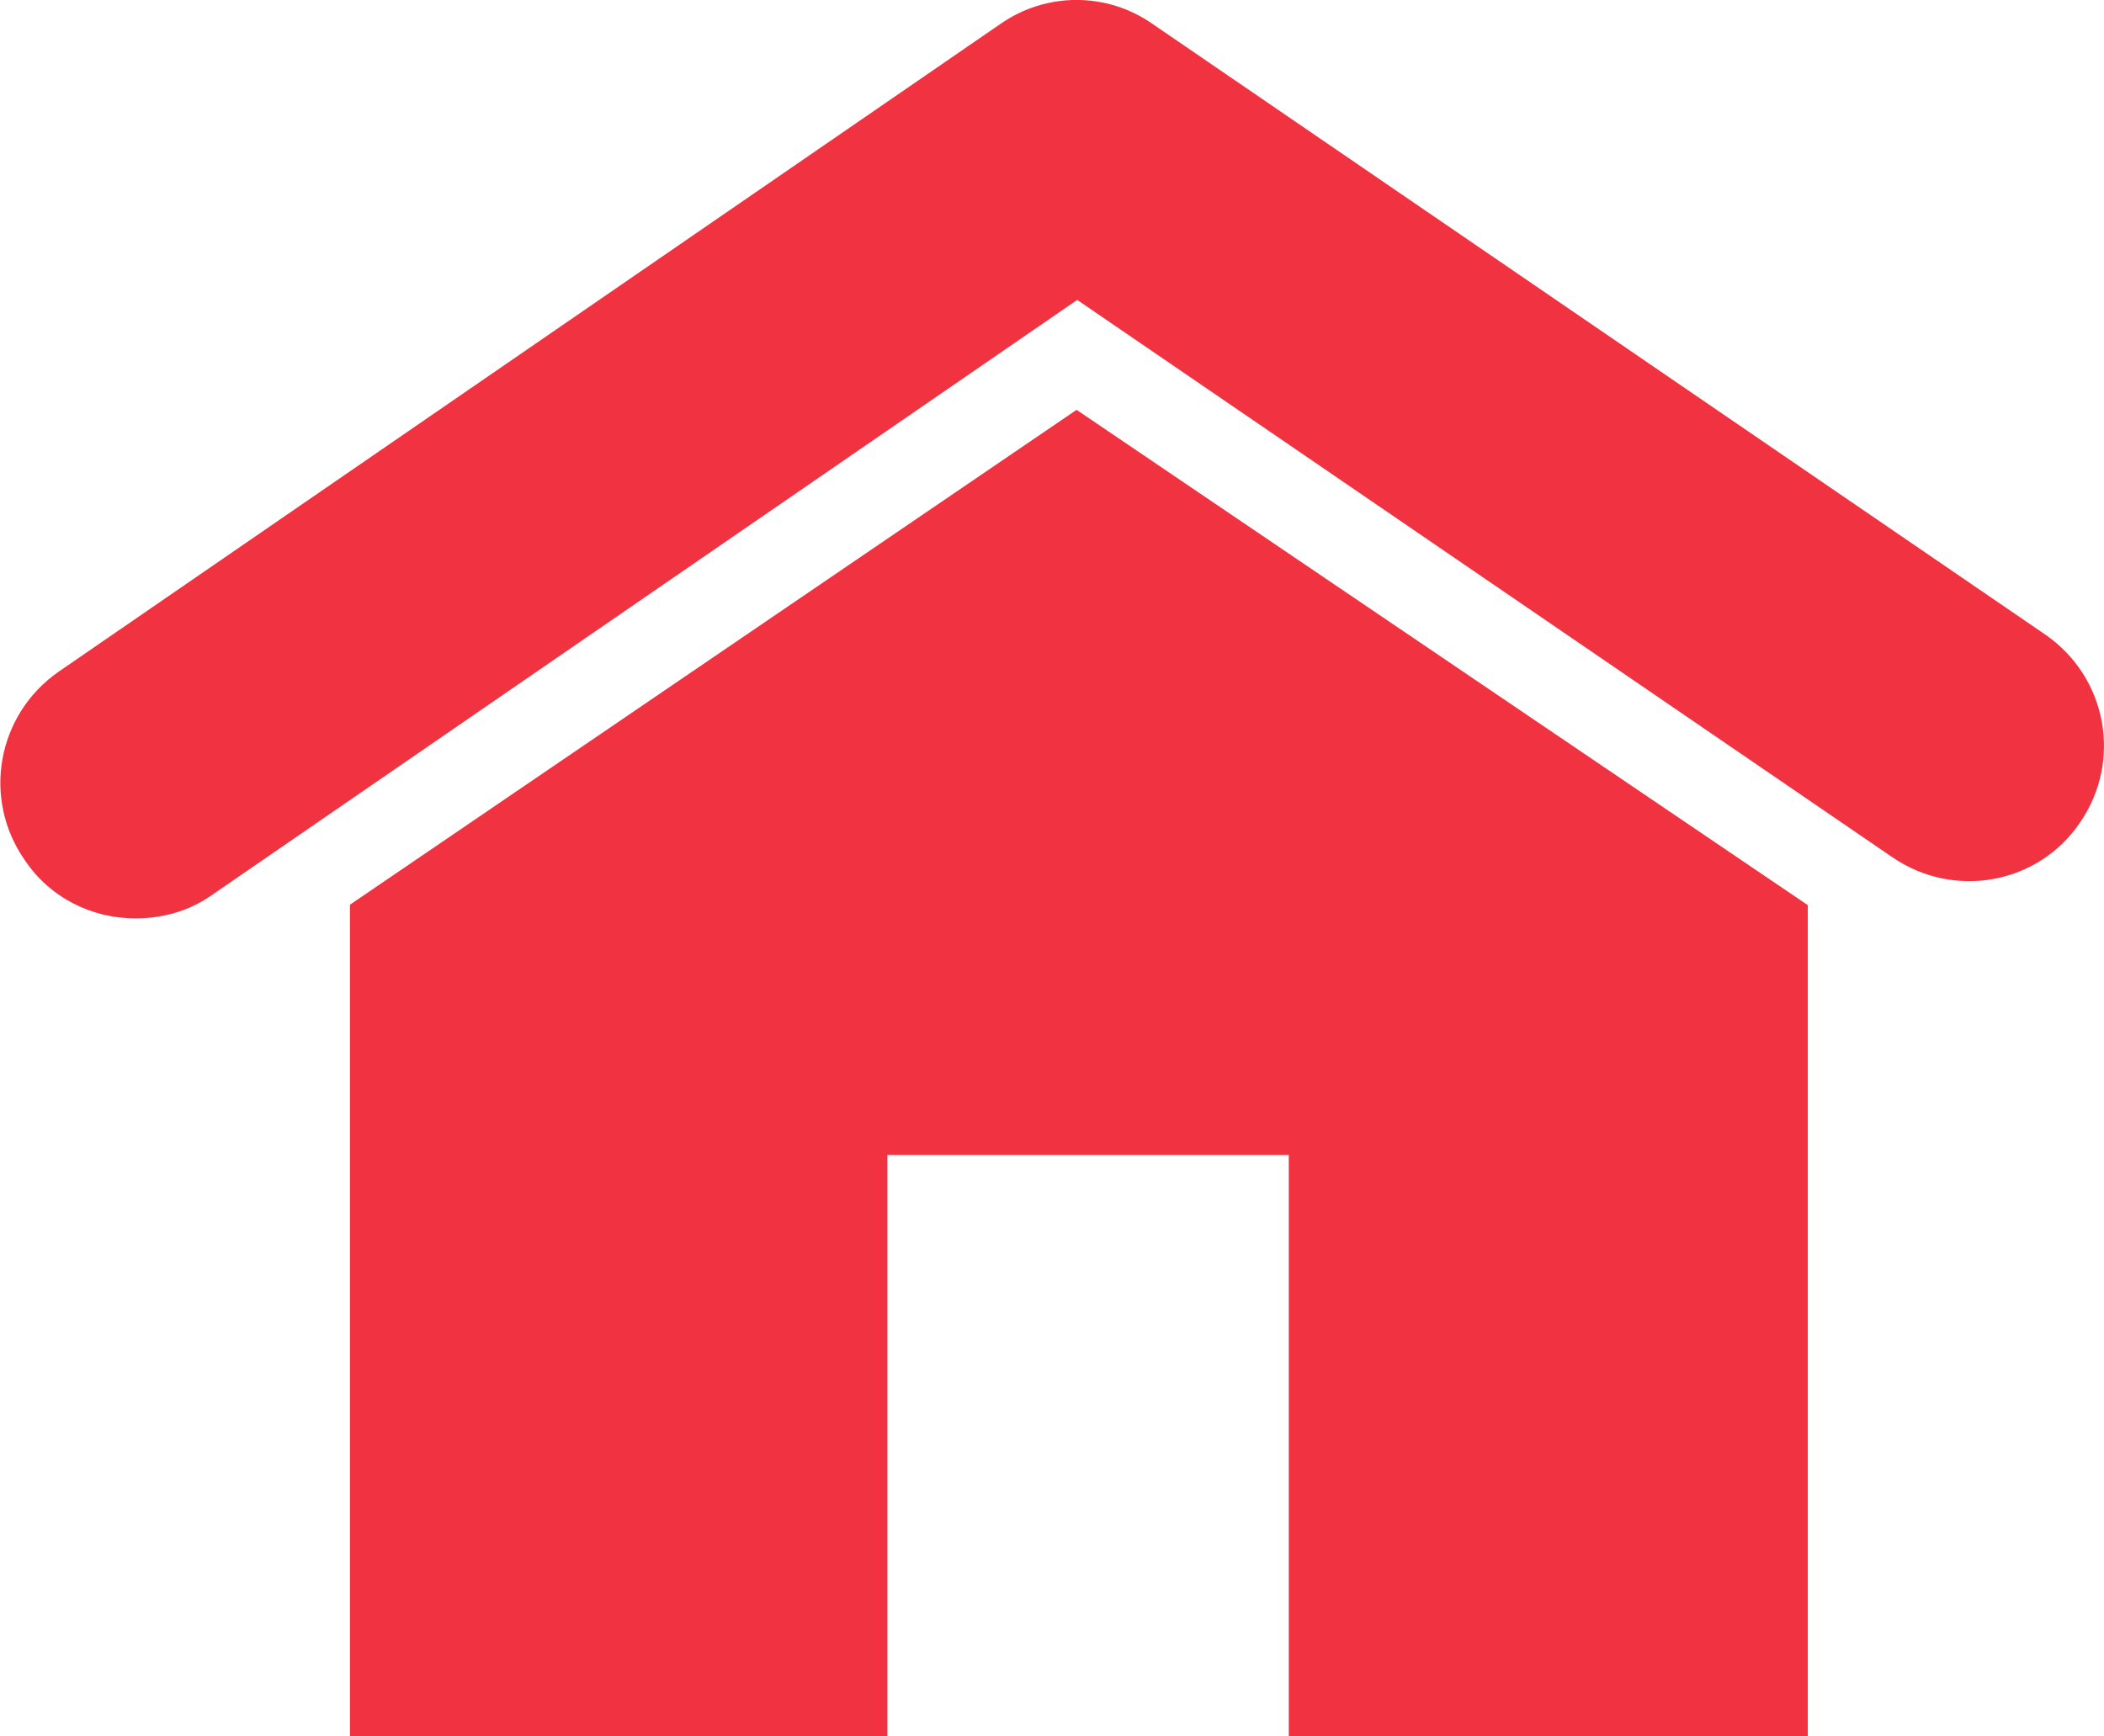 <?xml version="1.0" encoding="iso-8859-1"?>
<!-- Generator: Adobe Illustrator 16.0.0, SVG Export Plug-In . SVG Version: 6.00 Build 0)  -->
<!DOCTYPE svg PUBLIC "-//W3C//DTD SVG 1.1//EN" "http://www.w3.org/Graphics/SVG/1.1/DTD/svg11.dtd">
<svg version="1.1" id="Layer_1" xmlns="http://www.w3.org/2000/svg" xmlns:xlink="http://www.w3.org/1999/xlink" x="0px" y="0px"
	 width="10.143px" height="8.371px" viewBox="0 0 10.143 8.371" style="enable-background:new 0 0 10.143 8.371;"
	 xml:space="preserve">
<g id="_x31_3BC_x5F_F_x5F_IC_x5F_02">
	<path style="fill:#F13241;" d="M9.859,3.059L5.557,0.116c-0.221-0.155-0.514-0.155-0.735,0l-4.54,3.123
		c-0.296,0.207-0.369,0.61-0.164,0.906c0.124,0.186,0.327,0.283,0.535,0.283c0.127,0,0.256-0.033,0.369-0.113l4.171-2.869
		l3.931,2.688c0.298,0.203,0.703,0.129,0.904-0.169C10.233,3.666,10.156,3.263,9.859,3.059z M1.687,4.362V8.37h2.591V5.569h1.935
		V8.37h2.502V4.364L5.19,1.976L1.687,4.362z"/>
</g>
<g id="Layer_1_1_">
</g>
</svg>
